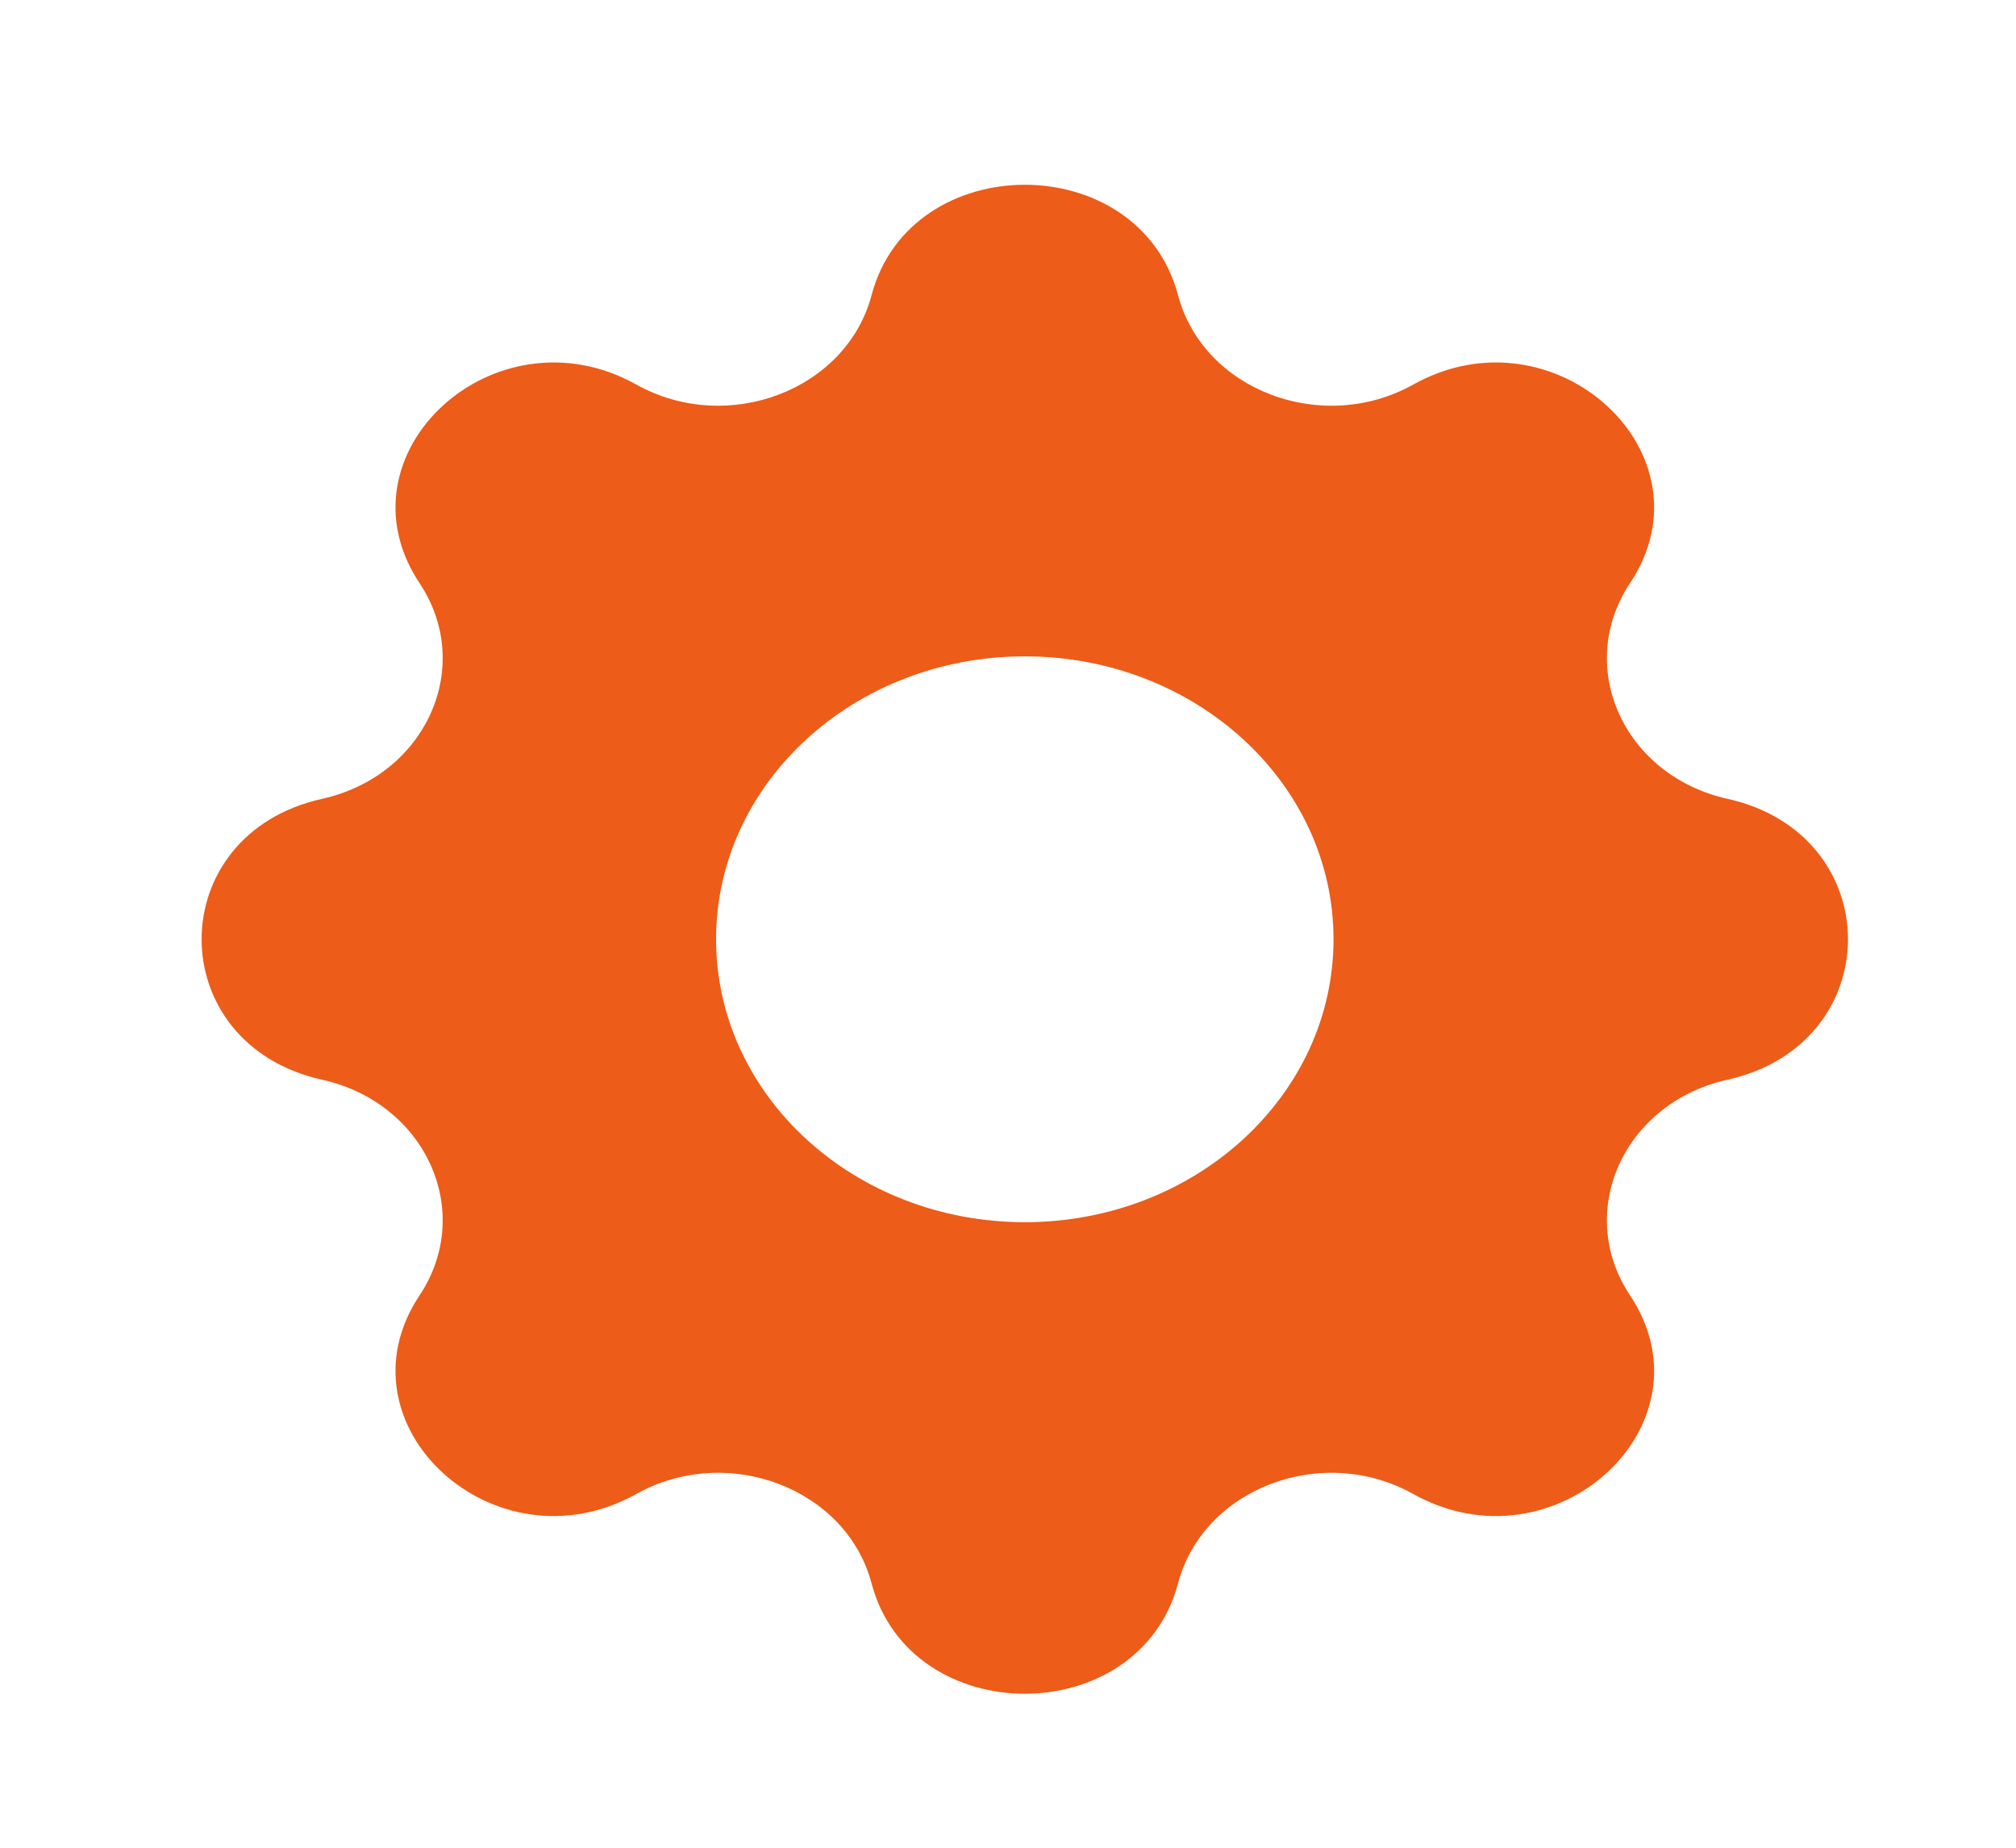<svg width="60" height="55" viewBox="0 0 60 55" fill="none" xmlns="http://www.w3.org/2000/svg">
<path fill-rule="evenodd" clip-rule="evenodd" d="M35.061 8.787C33.9 4.404 27.1 4.404 25.939 8.787C25.189 11.618 21.651 12.962 18.936 11.446C14.735 9.099 9.927 13.507 12.487 17.358C14.14 19.846 12.675 23.09 9.586 23.778C4.805 24.842 4.805 31.075 9.586 32.139C12.675 32.826 14.14 36.07 12.487 38.558C9.927 42.41 14.735 46.817 18.936 44.471C21.651 42.955 25.189 44.298 25.939 47.13C27.1 51.512 33.9 51.512 35.061 47.13C35.811 44.298 39.349 42.955 42.063 44.471C46.265 46.817 51.074 42.41 48.513 38.558C46.859 36.07 48.325 32.826 51.414 32.139C56.195 31.075 56.195 24.842 51.414 23.778C48.325 23.09 46.859 19.846 48.513 17.358C51.074 13.507 46.265 9.099 42.063 11.446C39.349 12.962 35.811 11.618 35.061 8.787ZM30.5 36.38C35.574 36.38 39.688 32.61 39.688 27.958C39.688 23.307 35.574 19.537 30.5 19.537C25.426 19.537 21.312 23.307 21.312 27.958C21.312 32.61 25.426 36.38 30.5 36.38Z" fill="#ED5C18"/>
</svg>
